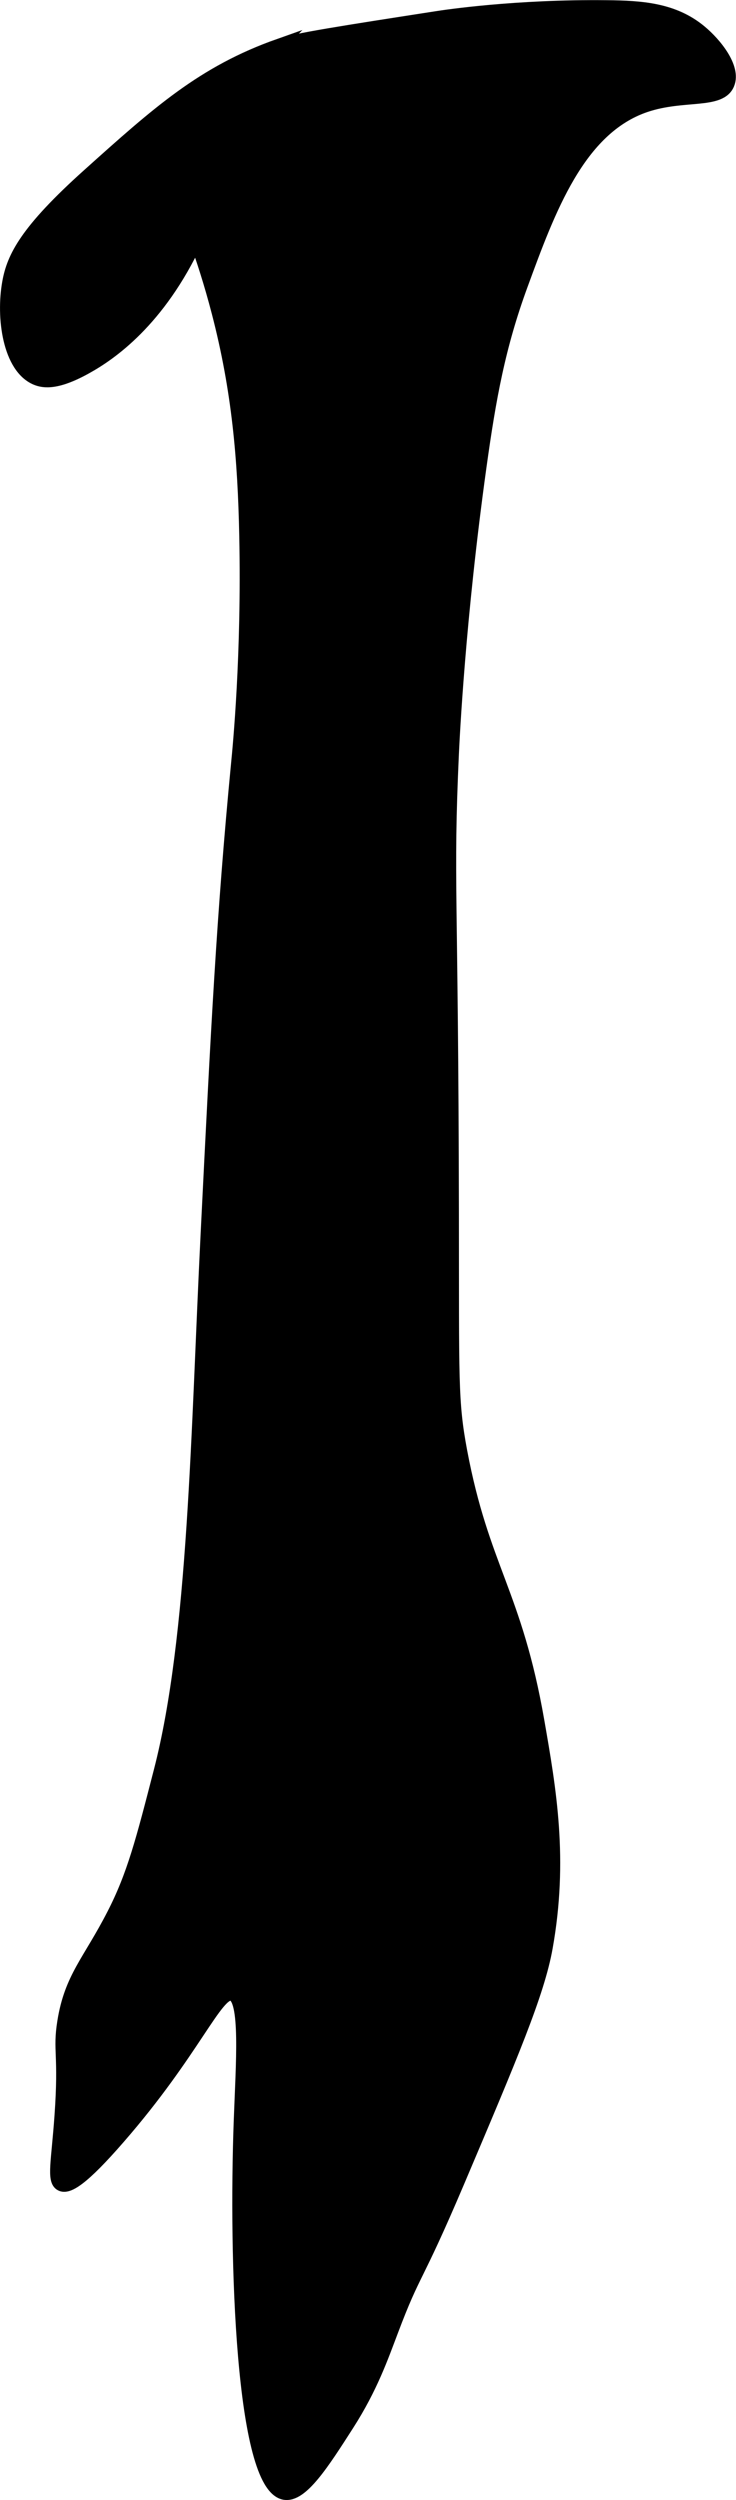 <?xml version="1.0" encoding="UTF-8"?>
<svg xmlns="http://www.w3.org/2000/svg"
     version="1.1"
     width="3.006mm"
     height="10.21mm"
     viewBox="0 0 8.521 28.941">
   <defs>
      <style type="text/css"><![CDATA[
      .b {
        stroke: #000;
        stroke-miterlimit: 10;
        stroke-width: .15px;
      }
    ]]></style>
   </defs>
   <path class="b"
         d="M3.228,.523c-.876,.31-1.396,.776-2.202,1.5C.299,2.675,.153,2.98,.101,3.267c-.074,.408,.005,.987,.319,1.117,.09,.037,.243,.056,.574-.128,.281-.155,.845-.54,1.277-1.468,.071,.199,.165,.483,.255,.83,.233,.898,.301,1.691,.319,2.585,.028,1.378-.075,2.438-.096,2.649-.167,1.735-.233,3.05-.351,5.426-.114,2.287-.142,4.669-.543,6.223-.207,.804-.31,1.206-.543,1.66-.279,.545-.492,.729-.574,1.245-.054,.336,.019,.365-.032,1.085-.037,.528-.093,.75,0,.798,.08,.042,.248-.057,.67-.543,.871-1.001,1.131-1.702,1.309-1.66,.178,.043,.12,.802,.096,1.468-.058,1.594,.02,4.217,.511,4.309,.2,.037,.446-.348,.734-.798,.274-.428,.395-.78,.511-1.085,.27-.716,.261-.534,.766-1.723,.618-1.457,.927-2.185,1.021-2.713,.182-1.019,.042-1.825-.096-2.617-.259-1.489-.639-1.773-.894-3.128-.108-.578-.093-.81-.096-2.745-.006-3.788-.068-3.826,0-5.33,.009-.19,.074-1.554,.319-3.319,.112-.806,.22-1.399,.479-2.106,.319-.871,.662-1.811,1.436-2.074,.439-.149,.867-.031,.957-.255,.076-.188-.148-.464-.319-.606-.31-.259-.684-.283-1.085-.287-1.055-.012-1.874,.111-1.979,.128-1.088,.169-1.633,.253-1.819,.319Z"/>
</svg>

